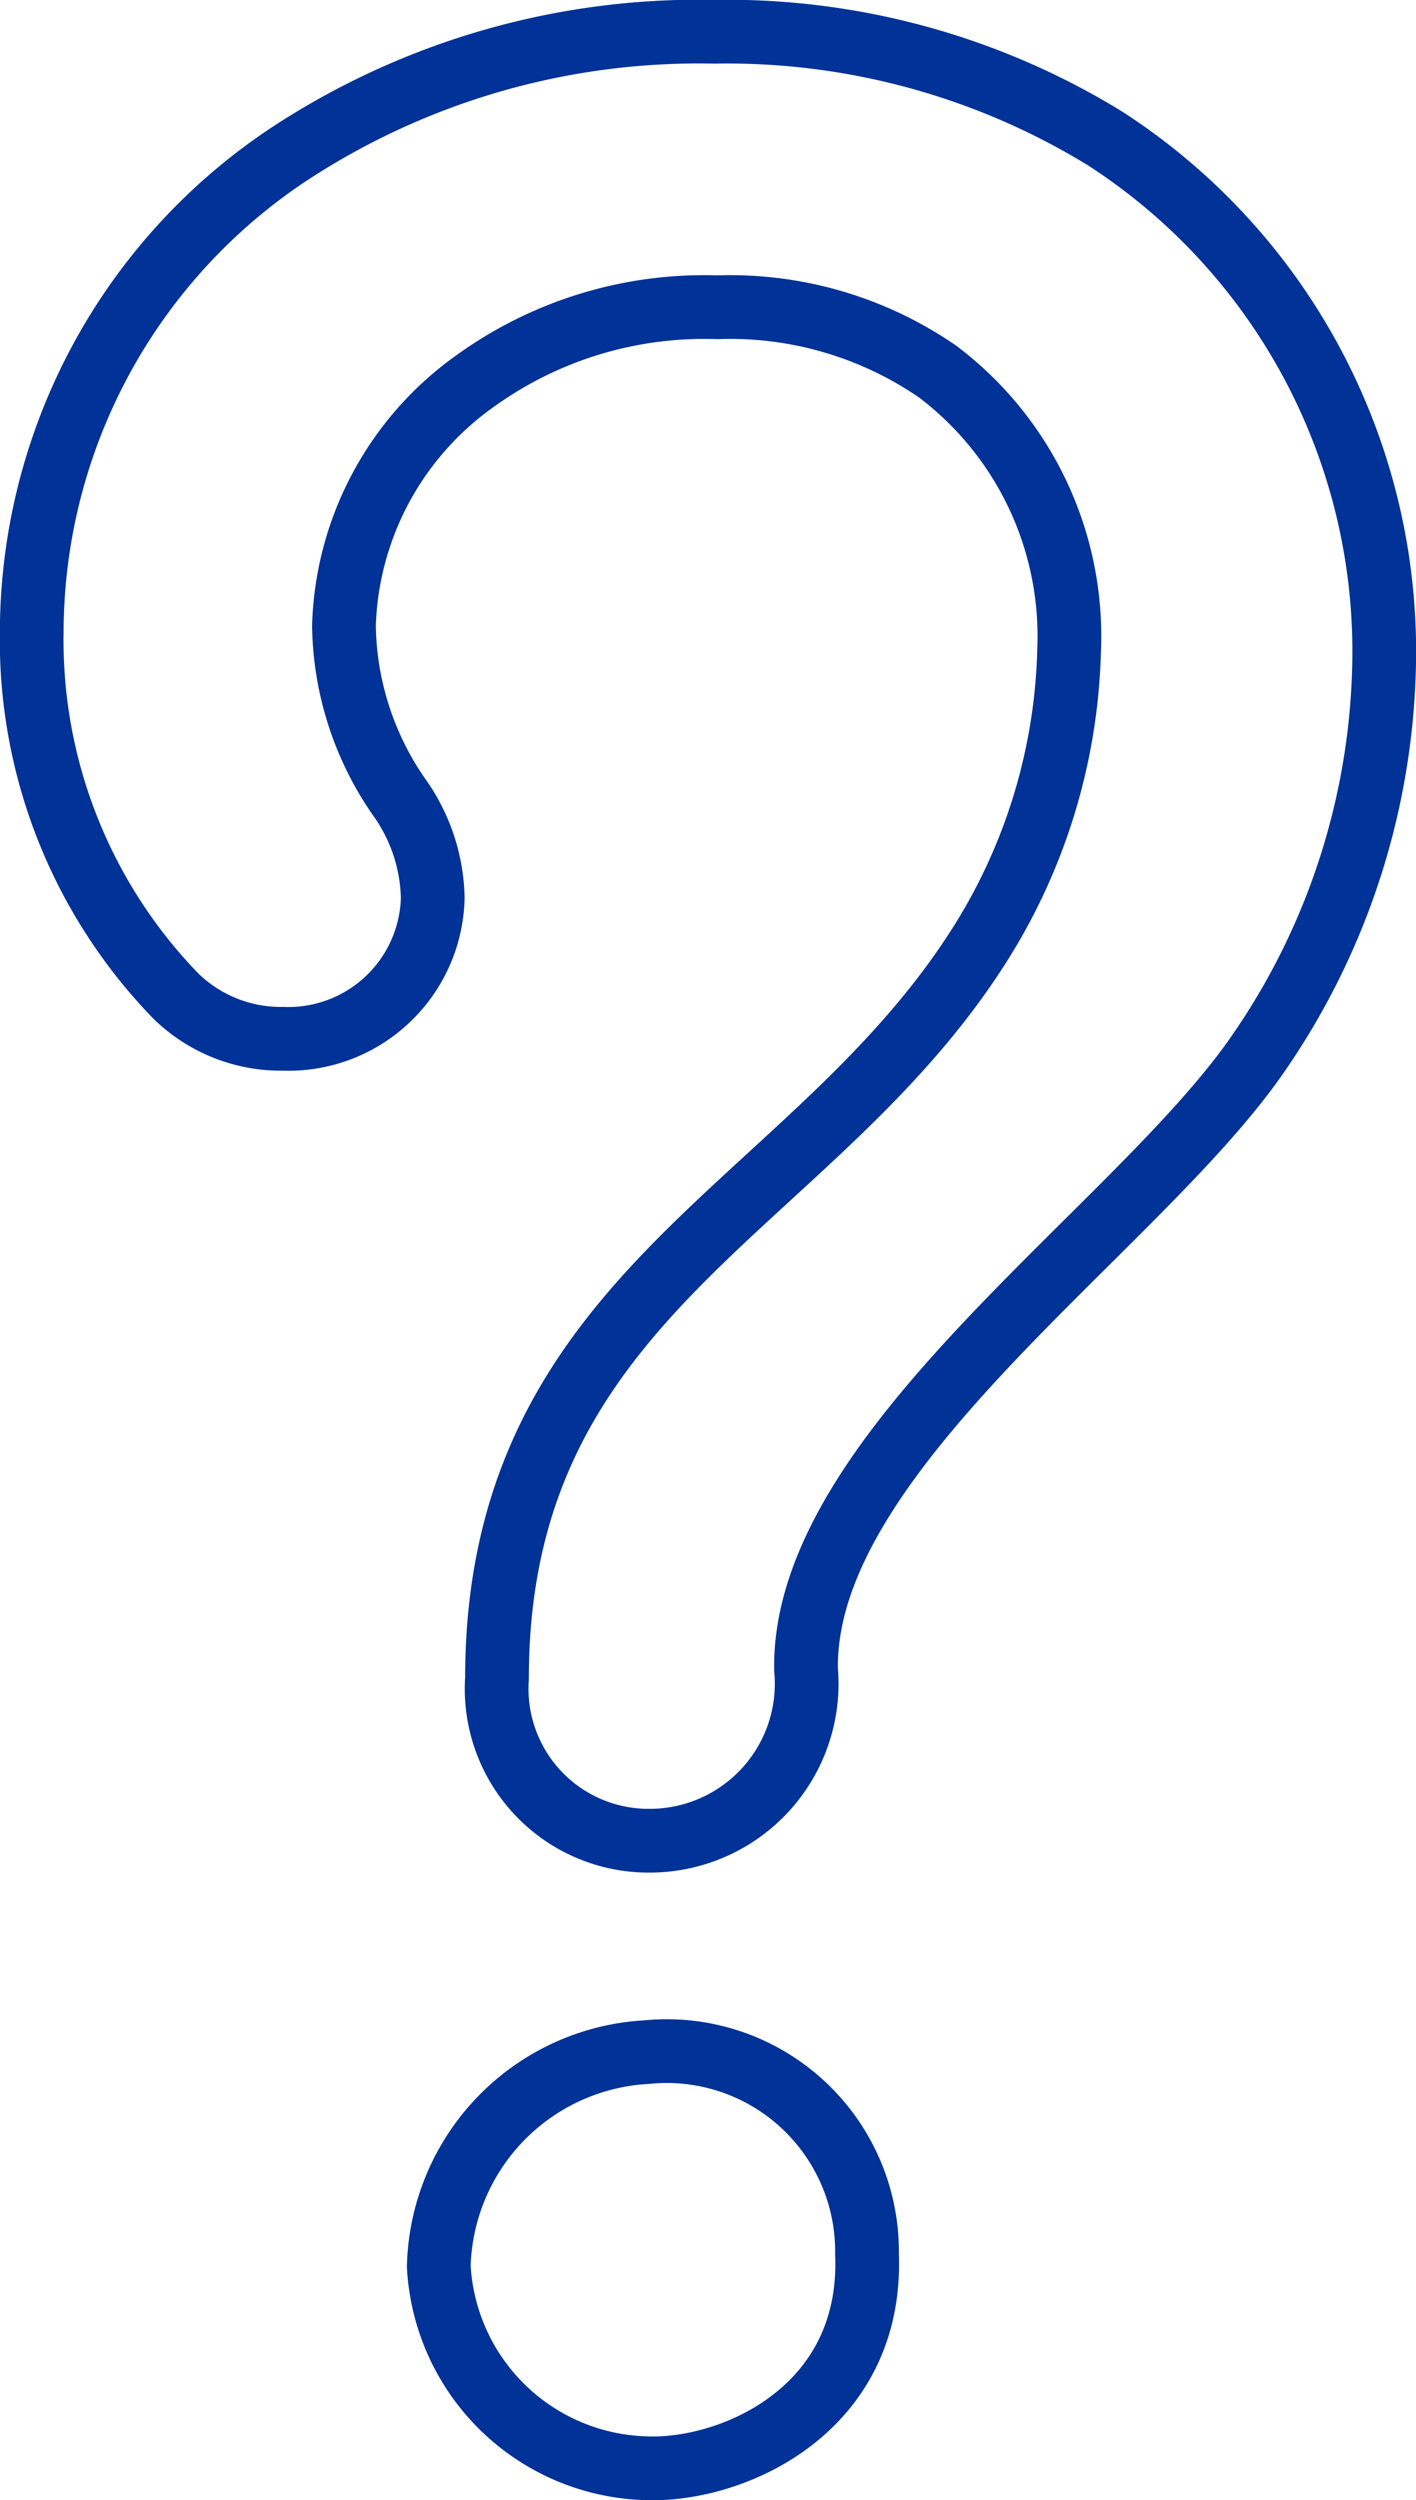 <svg id="グループ_3537" data-name="グループ 3537" xmlns="http://www.w3.org/2000/svg" xmlns:xlink="http://www.w3.org/1999/xlink" width="35.689" height="62.99" viewBox="0 0 35.689 62.99">
  <defs>
    <clipPath id="clip-path">
      <rect id="長方形_1169" data-name="長方形 1169" width="35.689" height="62.99" transform="translate(0 0)" fill="none"/>
    </clipPath>
  </defs>
  <g id="グループ_3536" data-name="グループ 3536" clip-path="url(#clip-path)">
    <path id="パス_3009" data-name="パス 3009" d="M18,.8a18.208,18.208,0,0,1,9.871,2.7,15.382,15.382,0,0,1,7.017,13.033,17.838,17.838,0,0,1-3.239,10.1c-3.084,4.4-11.411,9.948-11.334,15.423a3.956,3.956,0,0,1-3.934,4.318,3.828,3.828,0,0,1-3.855-4.087c0-9.948,8.25-11.875,12.415-18.892a14.535,14.535,0,0,0,2.005-7.018,8.352,8.352,0,0,0-3.316-7.017,9.223,9.223,0,0,0-5.552-1.619,9.862,9.862,0,0,0-6.092,1.851,7.845,7.845,0,0,0-3.317,6.168,7.741,7.741,0,0,0,1.389,4.319,4.523,4.523,0,0,1,.849,2.544,3.64,3.64,0,0,1-3.778,3.548,3.787,3.787,0,0,1-2.7-1.08A12.869,12.869,0,0,1,.8,15.917,14.469,14.469,0,0,1,7.28,3.887,18.79,18.79,0,0,1,18,.8ZM16.3,62.184A5.379,5.379,0,0,1,11.059,57.1,5.545,5.545,0,0,1,16.3,51.7a5.048,5.048,0,0,1,5.552,5.089C22.008,60.719,18.462,62.261,16.3,62.184Z" fill="none" stroke="#003298" stroke-linecap="round" stroke-linejoin="round" stroke-width="1.606"/>
  </g>
</svg>
